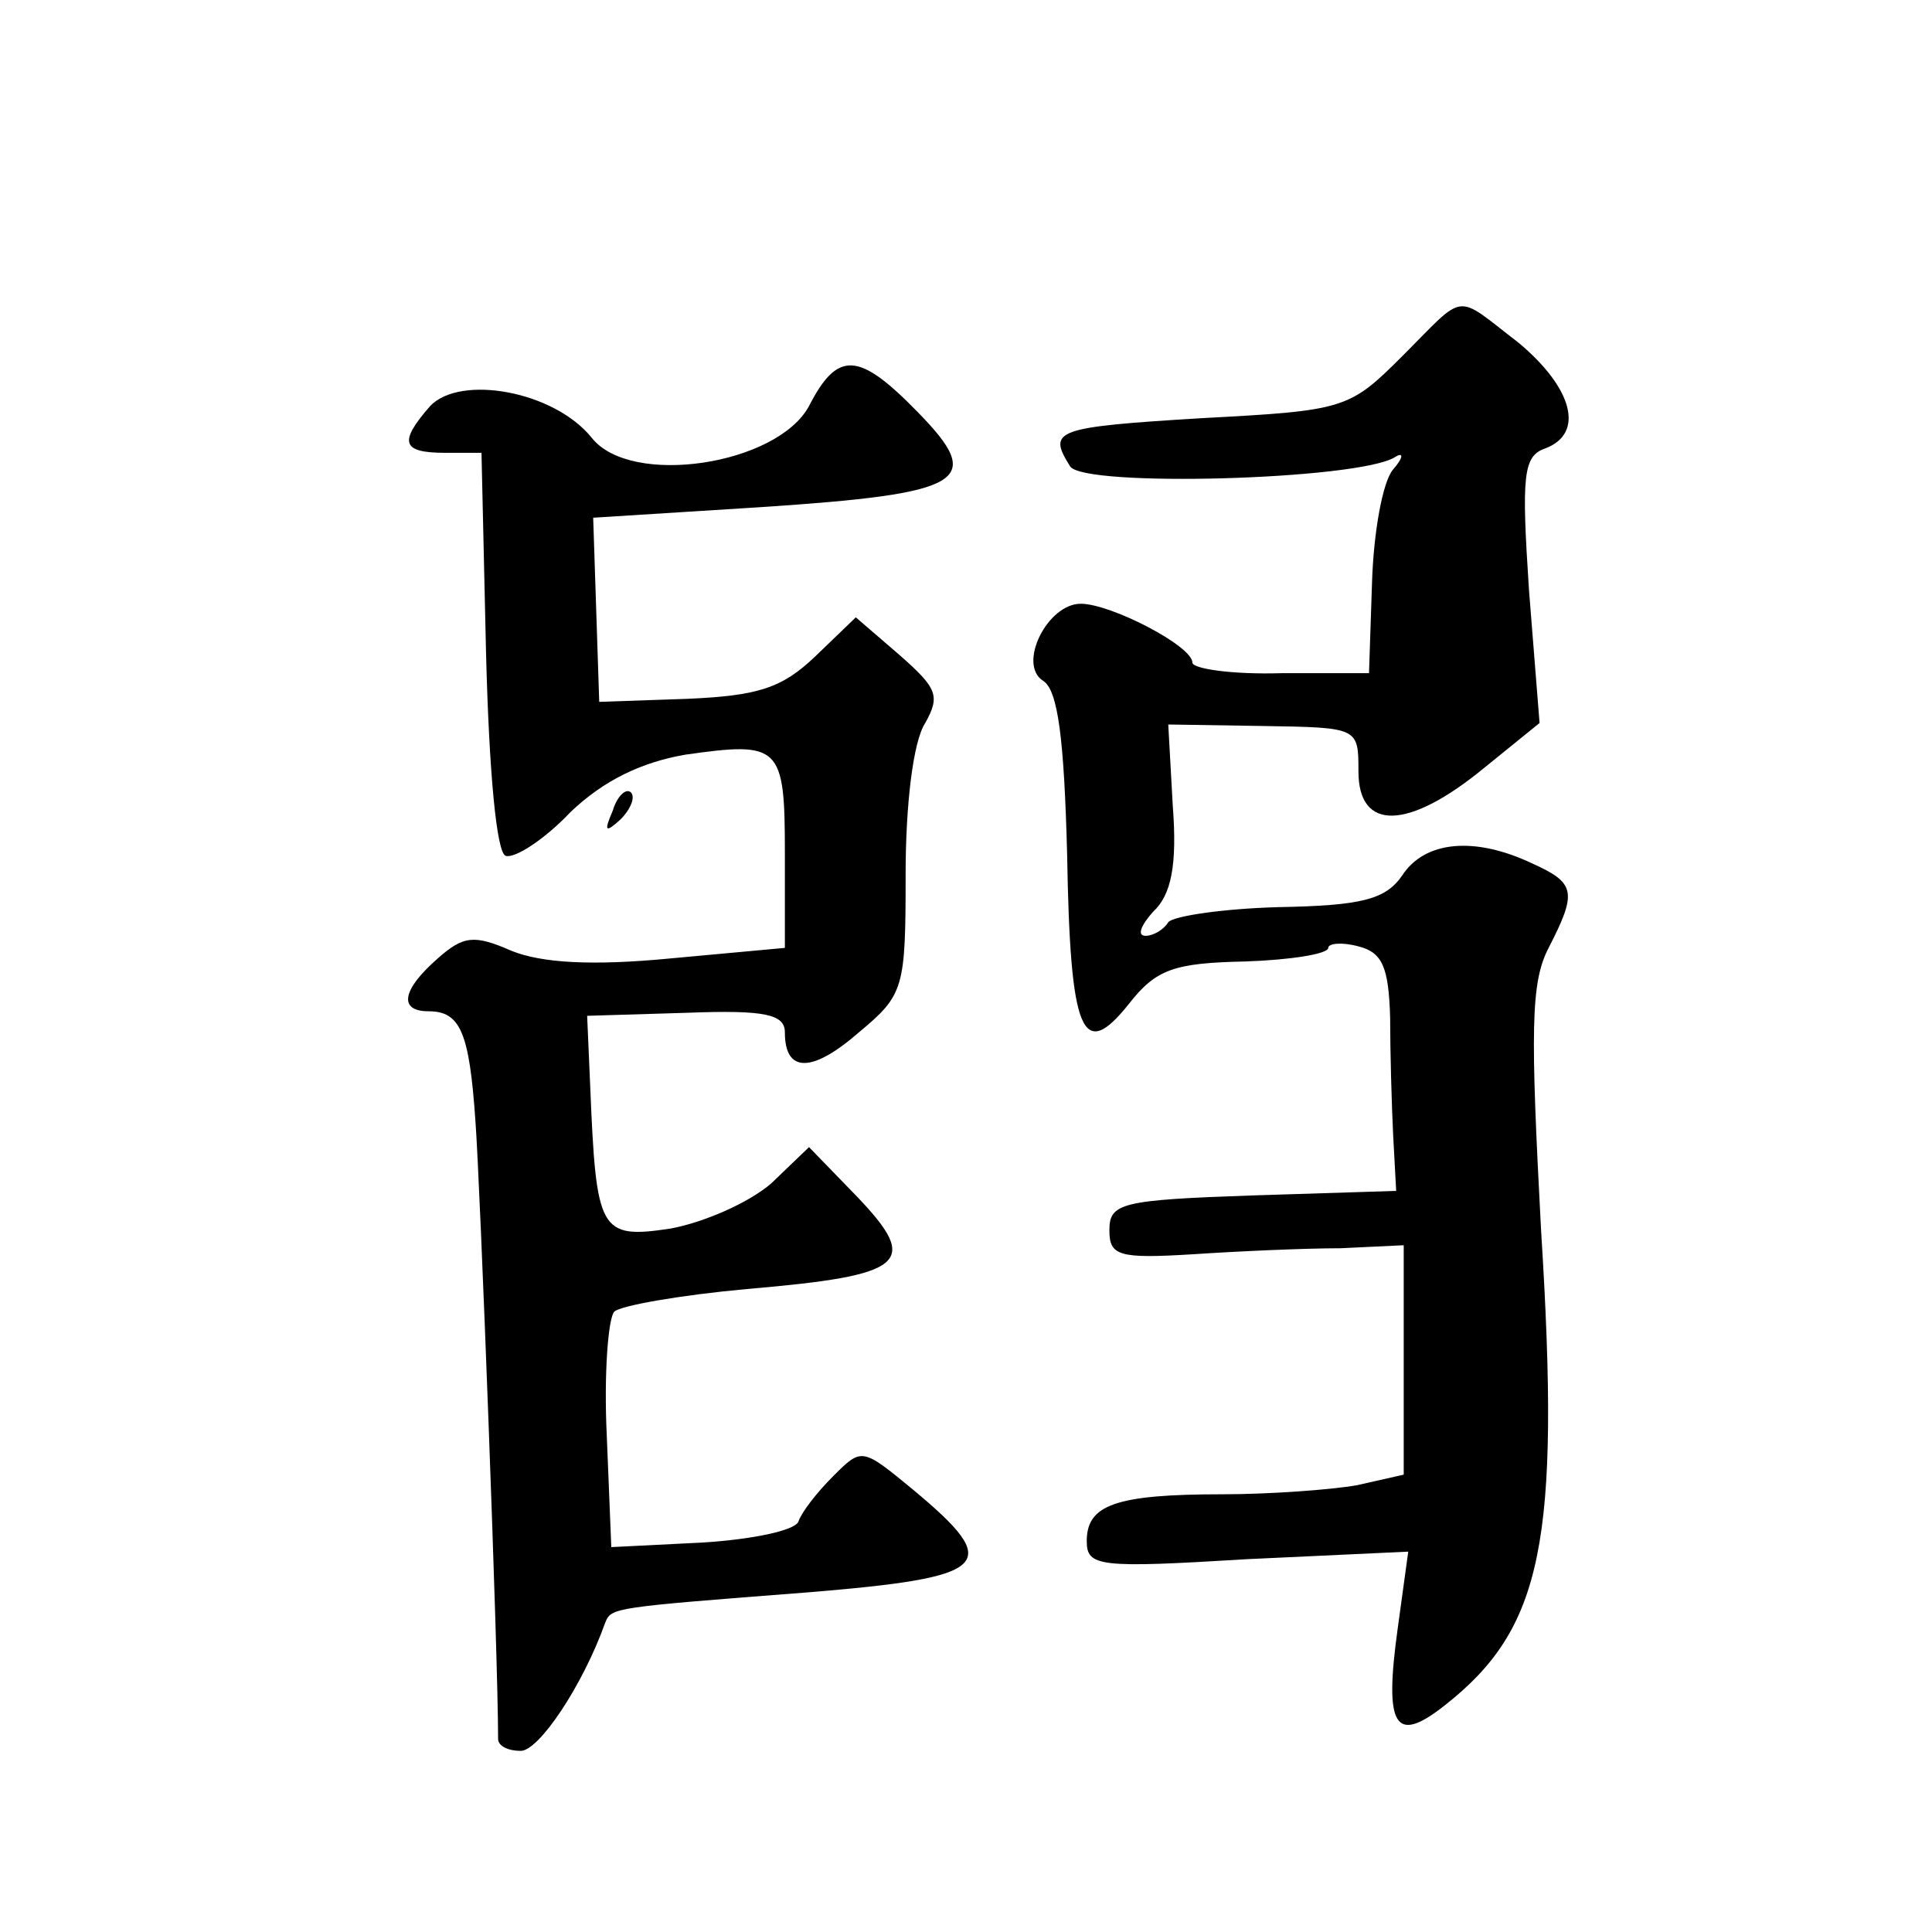 <?xml version="1.0" standalone="no"?>
<!DOCTYPE svg PUBLIC "-//W3C//DTD SVG 20010904//EN"
 "http://www.w3.org/TR/2001/REC-SVG-20010904/DTD/svg10.dtd">
<svg version="1.0" xmlns="http://www.w3.org/2000/svg"
 width="128pt" height="128pt" viewBox="0 0 128 128"
 preserveAspectRatio="xMidYMid meet">
<g transform="translate(0,128) scale(0.1,-0.1)"
fill="#0" stroke="none">
<path d="M929 1044 c-35 -35 -38 -36 -132 -41 -99 -6 -103 -8 -88 -32 9 -14 190
-9 215 6 6 4 6 0 -1 -8 -7 -8 -13 -42 -14 -75 l-2 -60 -58 0 c-33 -1 -59 3 -59
7 0 11 -54 39 -74 39 -22 0 -42 -40 -25 -51 10 -6 14 -39 16 -115 2 -119 10 -138
41 -99 18 23 30 27 77 28 30 1 55 5 55 9 0 3 9 4 20 1 16 -4 20 -14 21 -47 0 -22
1 -58 2 -78 l2 -37 -95 -3 c-87 -3 -95 -5 -95 -23 0 -17 6 -19 55 -16 30 2 74 4
98 4 l42 2 0 -76 0 -76 -31 -7 c-17 -3 -58 -6 -89 -6 -71 0 -90 -7 -90 -31 0 -17
8 -18 106 -12 l107 5 -7 -51 c-9 -65 -2 -77 31 -51 65 51 77 108 64 315 -7 132
-7 164 5 187 19 37 18 43 -11 56 -38 18 -71 15 -86 -8 -11 -16 -27 -20 -82 -21
-37 -1 -70 -6 -73 -10 -3 -5 -10 -9 -15 -9 -6 0 -3 7 5 16 12 11 16 31 13 70 l-3
54 63 -1 c63 -1 63 -1 63 -30 0 -40 33 -39 83 2 l37 30 -7 88 c-5 76 -4 89 11 94
26 10 18 40 -18 70 -43 33 -34 34 -77 -9z M536 1011 c-21 -39 -118 -54 -144 -21
-25 31 -87 42 -107 21 -21 -24 -19 -31 10 -31 l24 0 3 -132 c2 -80 7 -133 13 -135
6 -2 26 11 43 29 22 21 47 33 76 38 63 9 66 6 66 -65 l0 -63 -76 -7 c-52 -5 -85
-3 -105 5 -25 11 -32 10 -49 -5 -24 -21 -26 -35 -6 -35 21 0 27 -14 31 -73 3 -39
15 -353 15 -409 0 -5 7 -8 15 -8 12 0 41 43 56 85 4 10 5 10 134 20 122 10 130
18 70 68 -34 28 -34 28 -53 9 -11 -11 -21 -24 -23 -30 -2 -6 -31 -12 -64 -14 l-60
-3 -3 74 c-2 41 1 78 5 82 4 4 44 11 88 15 105 9 115 17 73 61 l-32 33 -25 -24
c-15 -13 -45 -26 -67 -30 -47 -7 -49 -2 -53 95 l-2 46 66 2 c52 2 65 -1 65 -13
0 -27 18 -27 49 0 30 25 31 29 31 105 0 46 5 88 13 100 10 18 8 23 -17 45 l-29
25 -27 -26 c-22 -21 -38 -26 -85 -28 l-58 -2 -2 61 -2 61 111 7 c136 9 149 17 104
63 -39 40 -53 41 -72 4z M406 743 c-6 -14 -5 -15 5 -6 7 7 10 15 7 18 -3 3 -9 -2
-12 -12z"/>
</g>
</svg>
